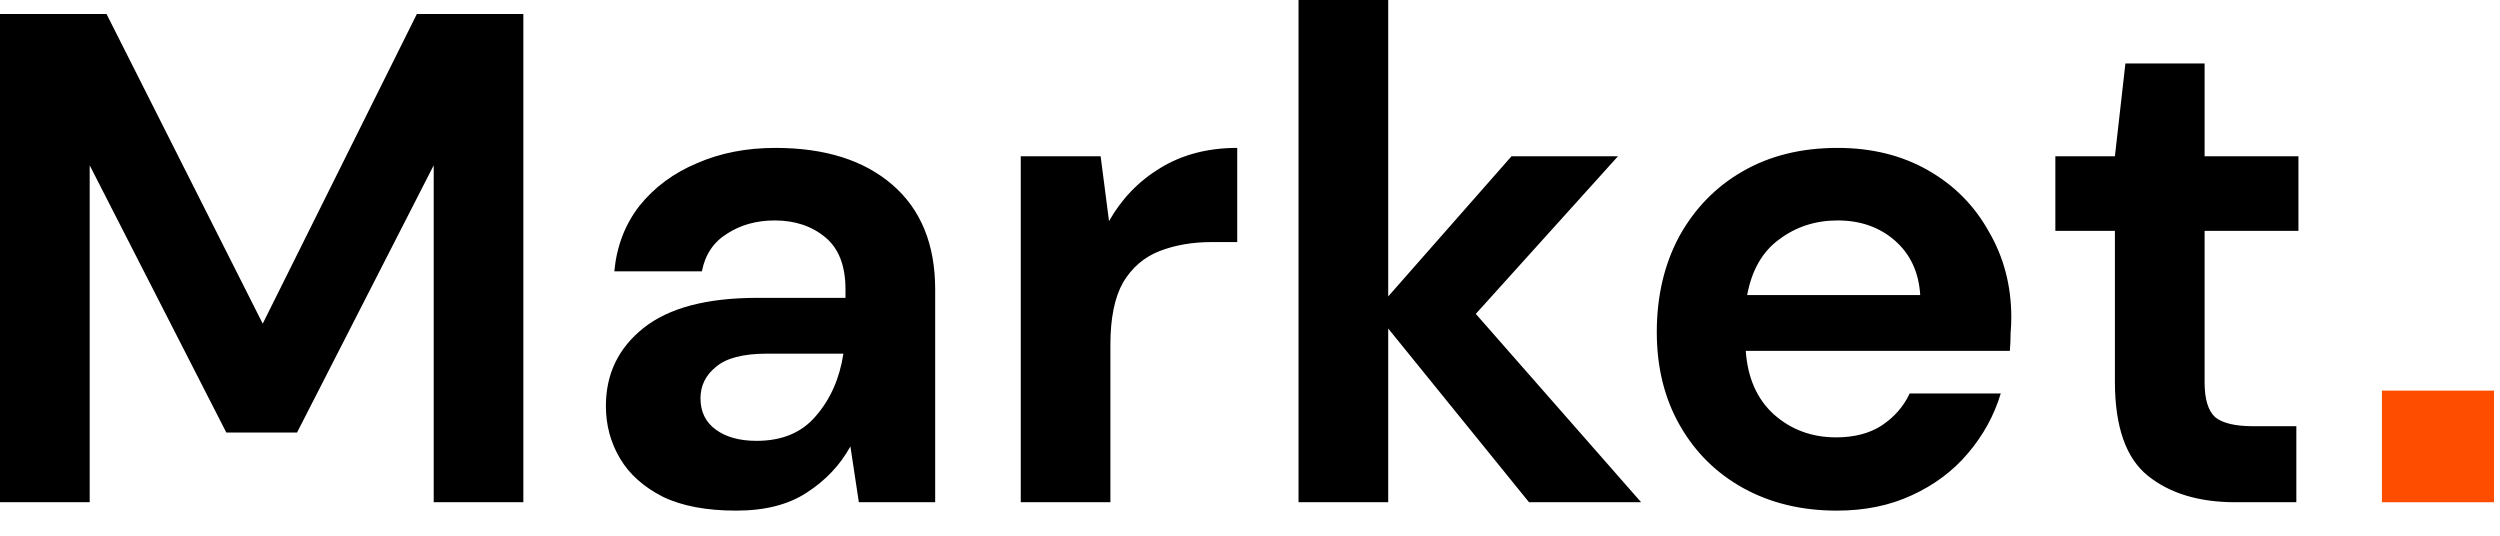 <?xml version="1.0" encoding="UTF-8"?> <svg xmlns="http://www.w3.org/2000/svg" width="56" height="12" viewBox="0 0 56 12" fill="none"><path d="M0 11.25V0.313H2.386L5.885 7.25L9.338 0.313H11.723V11.25H9.715V3.703L6.654 9.688H5.069L2.009 3.703V11.25H0ZM16.491 11.438C15.821 11.438 15.272 11.334 14.843 11.125C14.414 10.906 14.095 10.62 13.886 10.265C13.677 9.912 13.572 9.521 13.572 9.094C13.572 8.375 13.854 7.792 14.419 7.344C14.985 6.896 15.832 6.672 16.962 6.672H18.939V6.484C18.939 5.953 18.788 5.563 18.484 5.313C18.181 5.063 17.804 4.938 17.354 4.938C16.946 4.938 16.591 5.037 16.287 5.234C15.984 5.422 15.795 5.703 15.722 6.078H13.761C13.813 5.515 14.001 5.026 14.325 4.609C14.66 4.193 15.089 3.875 15.612 3.656C16.135 3.427 16.721 3.313 17.37 3.313C18.479 3.313 19.353 3.588 19.991 4.14C20.629 4.693 20.948 5.474 20.948 6.484V11.25H19.238L19.049 10C18.819 10.417 18.495 10.761 18.076 11.031C17.668 11.302 17.14 11.438 16.491 11.438ZM16.946 9.875C17.522 9.875 17.966 9.688 18.28 9.313C18.604 8.938 18.808 8.474 18.892 7.922H17.182C16.648 7.922 16.266 8.021 16.036 8.219C15.805 8.406 15.691 8.64 15.691 8.922C15.691 9.224 15.805 9.458 16.036 9.625C16.266 9.792 16.569 9.875 16.946 9.875ZM22.865 11.25V3.5H24.654L24.842 4.953C25.125 4.453 25.507 4.057 25.988 3.765C26.48 3.463 27.055 3.313 27.714 3.313V5.422H27.15C26.71 5.422 26.318 5.49 25.972 5.625C25.627 5.76 25.355 5.995 25.156 6.328C24.968 6.662 24.873 7.125 24.873 7.719V11.25H22.865ZM29.087 11.25V0H31.096V6.64L33.858 3.5H36.243L33.058 7.031L36.761 11.25H34.25L31.096 7.359V11.25H29.087ZM41.145 11.438C40.36 11.438 39.665 11.271 39.058 10.938C38.451 10.604 37.975 10.136 37.63 9.531C37.284 8.927 37.112 8.229 37.112 7.438C37.112 6.636 37.279 5.922 37.614 5.297C37.959 4.672 38.43 4.188 39.026 3.844C39.633 3.49 40.345 3.313 41.161 3.313C41.925 3.313 42.599 3.479 43.185 3.813C43.772 4.146 44.226 4.604 44.55 5.188C44.885 5.76 45.053 6.401 45.053 7.109C45.053 7.224 45.048 7.344 45.037 7.469C45.037 7.594 45.032 7.724 45.021 7.859H39.105C39.147 8.463 39.356 8.938 39.733 9.281C40.12 9.625 40.585 9.797 41.13 9.797C41.537 9.797 41.877 9.708 42.15 9.531C42.432 9.344 42.641 9.104 42.777 8.813H44.817C44.671 9.302 44.425 9.75 44.08 10.156C43.745 10.552 43.326 10.865 42.824 11.094C42.333 11.323 41.773 11.438 41.145 11.438ZM41.161 4.938C40.669 4.938 40.235 5.078 39.858 5.359C39.482 5.631 39.241 6.047 39.136 6.609H43.013C42.981 6.099 42.793 5.693 42.447 5.39C42.102 5.088 41.674 4.938 41.161 4.938ZM50.073 11.25C49.257 11.25 48.603 11.052 48.111 10.656C47.62 10.261 47.374 9.557 47.374 8.547V5.172H46.04V3.5H47.374L47.609 1.422H49.383V3.5H51.485V5.172H49.383V8.563C49.383 8.938 49.461 9.198 49.618 9.344C49.785 9.479 50.068 9.547 50.465 9.547H51.438V11.25H50.073Z" fill="black"></path><path d="M55.866 8.75H53.355V11.25H55.866V8.75Z" fill="#FF4D00"></path></svg> 